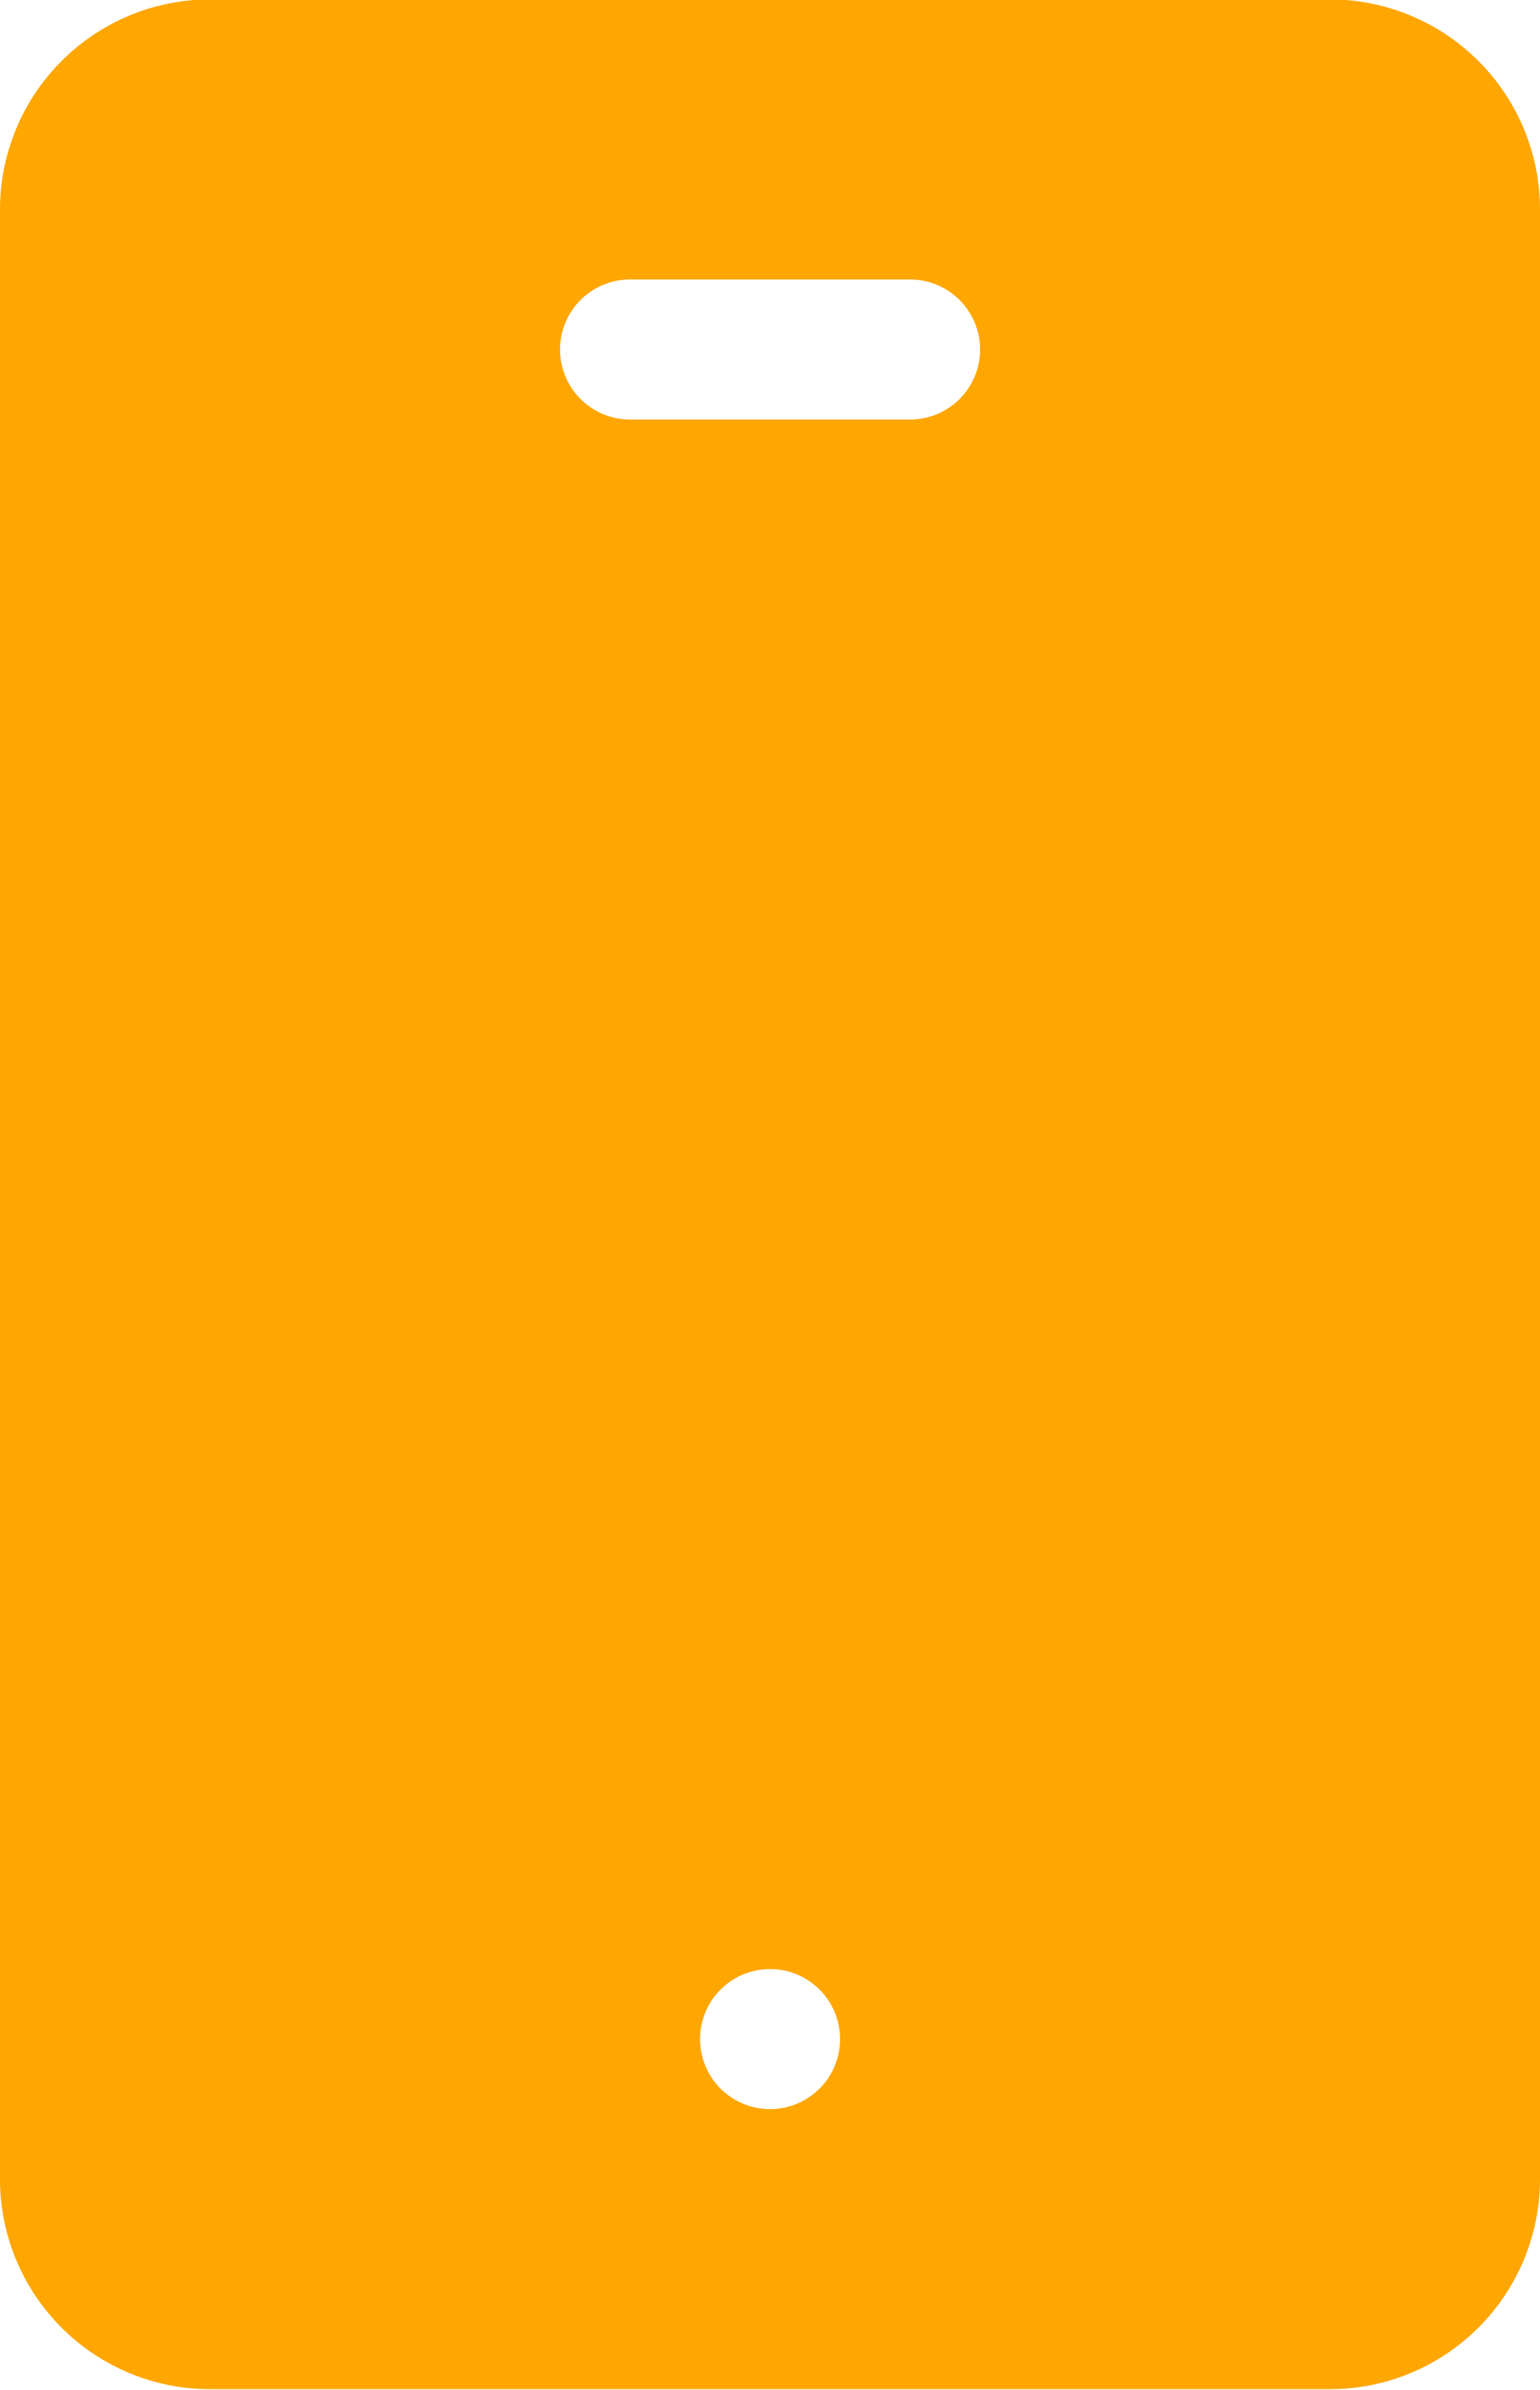<svg xmlns="http://www.w3.org/2000/svg" width="12.891" height="20" viewBox="0 0 12.891 20">
  <path id="Path_1008" data-name="Path 1008" d="M11687.851,3655.8h-9.375a1.76,1.76,0,0,0-1.758,1.758v16.484a1.759,1.759,0,0,0,1.758,1.758h9.375a1.759,1.759,0,0,0,1.758-1.758v-16.484a1.76,1.76,0,0,0-1.758-1.758Zm-4.687,17.656a.586.586,0,1,1,.586-.586.586.586,0,0,1-.586.586Zm1.172-14.14h-2.344a.586.586,0,0,1,0-1.172h2.344a.586.586,0,0,1,0,1.172Zm0,0" transform="translate(-11676.718 -3655.805)" fill="#ffa600"/>
</svg>
